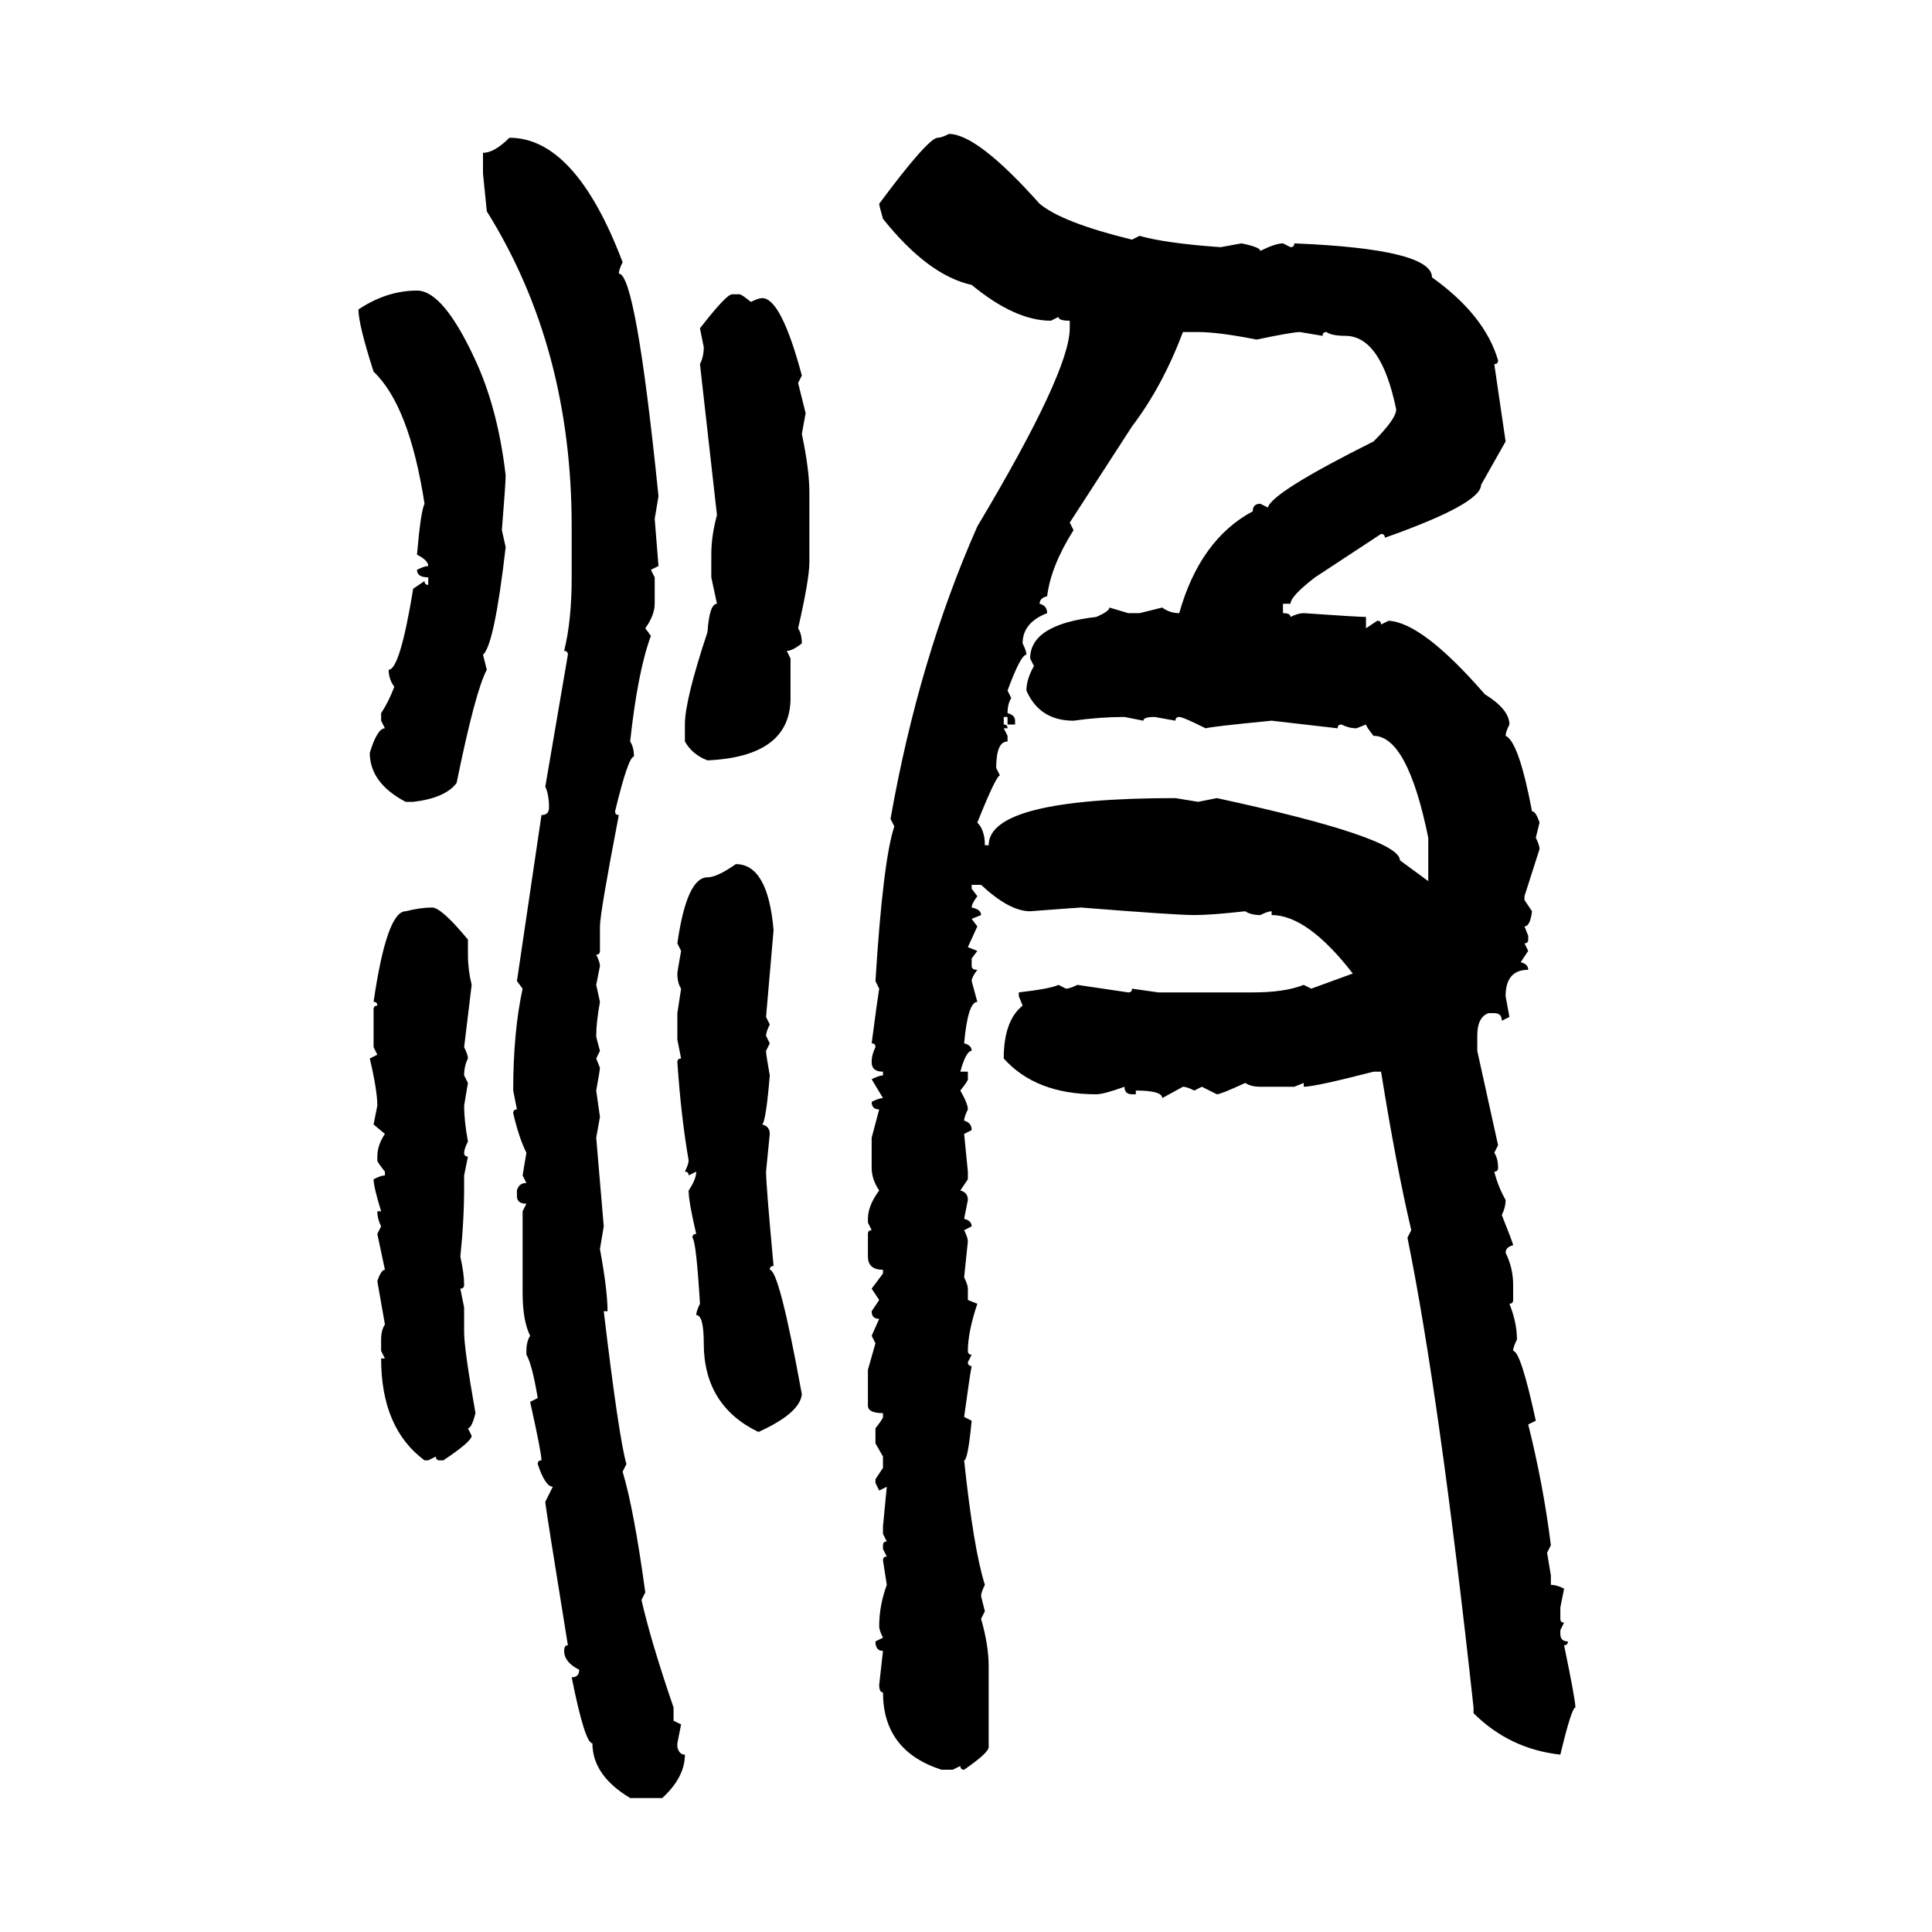 <svg xmlns="http://www.w3.org/2000/svg" xmlns:xlink="http://www.w3.org/1999/xlink" width="300" height="300"><path d="M147.36 20.80L147.36 20.80Q151.76 20.80 161.43 31.64L161.43 31.64Q164.94 34.57 175.78 37.21L175.78 37.21L176.95 36.62Q181.05 37.79 189.55 38.38L189.55 38.38L192.77 37.79Q195.70 38.38 195.70 38.96L195.70 38.96Q198.05 37.79 199.22 37.79L199.22 37.79L200.39 38.38Q200.98 38.38 200.98 37.79L200.98 37.79Q222.36 38.67 222.36 43.07L222.36 43.07Q230.57 48.93 232.62 55.96L232.62 55.96Q232.62 56.54 232.03 56.54L232.03 56.54L233.79 68.55L229.98 75.29Q229.98 78.22 215.04 83.50L215.04 83.50Q215.04 82.91 214.45 82.91L214.45 82.91L204.20 89.65Q200.39 92.58 200.39 93.75L200.39 93.75L199.22 93.75L199.22 95.21Q200.39 95.21 200.39 95.80L200.39 95.80Q201.56 95.21 202.44 95.21L202.44 95.21Q210.94 95.80 212.11 95.80L212.11 95.80L212.11 97.56L213.87 96.39Q214.45 96.39 214.45 96.97L214.45 96.97L215.63 96.39Q220.90 96.68 230.57 107.81L230.57 107.81Q234.38 110.16 234.38 112.50L234.38 112.50Q233.79 113.67 233.79 114.26L233.79 114.26Q235.84 115.14 237.89 125.98L237.89 125.98Q238.48 125.98 239.06 127.73L239.06 127.73L238.48 130.08Q239.06 131.25 239.06 131.84L239.06 131.84L236.72 139.16L236.72 139.75L237.89 141.50Q237.60 143.85 236.72 143.85L236.72 143.85L237.30 145.31L237.30 145.90Q237.30 146.48 236.72 146.48L236.72 146.48L237.30 147.66L236.13 149.41Q237.30 149.71 237.30 150.59L237.30 150.59Q233.79 150.59 233.79 154.69L233.79 154.69L234.38 157.91L233.20 158.50Q233.20 157.32 232.03 157.32L232.03 157.32L231.15 157.32Q229.39 157.91 229.39 160.84L229.39 160.84L229.39 163.18L232.62 177.83L232.03 179.00Q232.62 179.88 232.62 181.35L232.62 181.35Q232.62 181.93 232.03 181.93L232.03 181.93Q232.62 184.28 233.79 186.33L233.79 186.33Q233.79 187.50 233.20 188.67L233.20 188.67Q234.96 193.07 234.96 193.36L234.96 193.36Q233.79 193.65 233.79 194.53L233.79 194.53Q234.96 196.88 234.96 199.51L234.96 199.51L234.96 201.86Q234.96 202.44 234.38 202.44L234.38 202.44Q235.55 205.37 235.55 208.01L235.55 208.01Q234.96 209.18 234.96 209.77L234.96 209.77Q236.13 209.77 238.48 220.61L238.48 220.61L237.30 221.19Q239.65 230.57 240.82 239.94L240.82 239.94L240.23 241.11L240.82 244.63L240.82 246.09Q241.70 246.09 242.87 246.68L242.87 246.68L242.29 249.61L242.29 251.37Q242.29 251.95 242.87 251.95L242.87 251.95L242.29 253.13L242.29 253.71Q242.29 254.88 243.46 254.88L243.46 254.88Q243.46 255.47 242.87 255.47L242.87 255.47Q244.63 263.96 244.63 265.14L244.63 265.14Q244.04 265.14 242.29 272.46L242.29 272.46Q234.38 271.58 228.81 266.02L228.81 266.02L228.81 265.14Q223.54 216.80 218.55 192.19L218.55 192.19L219.14 191.02Q216.80 181.05 214.45 166.41L214.45 166.41L213.28 166.41Q204.20 168.75 202.44 168.75L202.44 168.75L202.44 168.16L200.98 168.75L195.70 168.75Q194.24 168.75 193.36 168.16L193.36 168.16Q189.55 169.92 188.96 169.92L188.96 169.92L186.62 168.75L185.45 169.34Q184.28 168.75 183.69 168.75L183.69 168.75L180.47 170.51Q180.47 169.34 176.37 169.34L176.37 169.34L176.37 169.92L175.78 169.92Q174.61 169.92 174.61 168.75L174.61 168.75Q171.39 169.92 170.21 169.92L170.21 169.92Q160.84 169.92 155.86 164.36L155.86 164.36Q155.86 158.50 158.79 156.15L158.79 156.15L158.20 154.69L158.20 154.10Q163.18 153.52 164.36 152.93L164.36 152.93L165.53 153.52Q166.11 153.52 167.29 152.93L167.29 152.93L175.20 154.10Q175.78 154.10 175.78 153.52L175.78 153.52L179.88 154.10L194.53 154.10Q199.51 154.10 202.44 152.93L202.44 152.93L203.61 153.52L210.06 151.17Q203.03 142.09 197.46 142.09L197.46 142.09L197.46 141.50Q196.88 141.50 195.70 142.09L195.70 142.09Q194.24 142.09 193.36 141.50L193.36 141.50Q188.09 142.09 185.45 142.09L185.45 142.09Q182.52 142.09 167.87 140.92L167.87 140.92Q167.58 140.92 159.96 141.50L159.96 141.50Q156.74 141.50 152.34 137.40L152.34 137.40L150.88 137.40L150.88 137.99L151.76 139.16Q150.88 140.33 150.88 140.92L150.88 140.92Q152.34 141.21 152.34 142.09L152.34 142.09L150.88 142.68L151.76 143.85L150.29 147.07L151.76 147.66L150.88 148.83L150.88 150Q150.88 150.59 151.76 150.59L151.76 150.59Q150.88 151.76 150.88 152.34L150.88 152.34L151.76 155.57Q150.29 155.57 149.71 162.01L149.71 162.01Q150.88 162.30 150.88 163.18L150.88 163.18Q150 163.18 149.12 166.41L149.12 166.41L150.29 166.41L150.29 167.58Q150.29 167.87 149.12 169.34L149.12 169.34Q150.29 171.39 150.29 172.27L150.29 172.27Q149.71 173.44 149.71 174.02L149.71 174.02Q150.88 174.32 150.88 175.49L150.88 175.49L149.71 176.07L150.29 181.93L150.29 183.11L149.12 184.86Q150.29 185.16 150.29 186.33L150.29 186.33L149.71 189.26Q150.88 189.55 150.88 190.43L150.88 190.43L149.71 191.02Q150.29 192.19 150.29 192.77L150.29 192.77L149.71 198.34Q150.29 199.51 150.29 200.10L150.29 200.10L150.29 201.86L151.76 202.44Q150.29 206.84 150.29 209.77L150.29 209.77Q150.29 210.35 150.88 210.35L150.88 210.35L150.29 211.52Q150.29 212.11 150.88 212.11L150.88 212.11Q150.59 213.57 149.71 220.02L149.71 220.02L150.88 220.61Q150.29 226.76 149.71 226.76L149.71 226.76Q151.17 240.53 152.93 246.09L152.93 246.09Q152.34 247.27 152.34 247.85L152.34 247.85L152.93 250.20L152.34 251.37Q153.52 255.47 153.52 258.69L153.52 258.69L153.52 271.29Q153.52 272.17 149.71 274.80L149.71 274.80Q149.12 274.80 149.12 274.22L149.12 274.22L147.95 274.80L146.19 274.80Q137.11 271.88 137.11 262.79L137.11 262.79Q136.52 262.79 136.52 261.62L136.52 261.62L137.11 256.35Q135.94 256.35 135.94 254.88L135.94 254.88L137.11 254.30Q136.52 253.13 136.52 252.54L136.52 252.54Q136.52 249.32 137.70 246.09L137.70 246.09L137.11 242.29Q137.11 241.70 137.70 241.70L137.70 241.70L137.11 240.53L137.11 239.94Q137.11 239.36 137.70 239.36L137.70 239.36L137.11 238.18L137.11 237.01L137.70 230.86L136.52 231.45L135.94 230.27L135.94 229.69L137.11 227.93L137.11 226.17L135.94 224.12L135.94 221.78Q137.11 220.31 137.11 220.02L137.11 220.02L137.11 219.43Q134.77 219.43 134.77 218.26L134.77 218.26L134.77 212.70L135.94 208.59L135.35 207.42L136.52 204.79Q135.35 204.79 135.35 203.61L135.35 203.61L136.52 201.86L135.35 200.10L137.11 197.75L137.11 197.17Q134.77 197.17 134.77 195.12L134.77 195.12L134.77 191.60Q134.77 191.02 135.35 191.02L135.35 191.02L134.77 189.84L134.77 189.26Q134.77 187.21 136.52 184.86L136.52 184.86Q135.35 183.11 135.35 181.35L135.35 181.35L135.35 176.66L136.52 172.27Q135.35 172.27 135.35 171.09L135.35 171.09Q136.52 170.51 137.11 170.51L137.11 170.51L135.35 167.58Q136.52 166.99 137.11 166.99L137.11 166.99L137.11 166.41Q135.35 166.41 135.35 164.94L135.35 164.94Q135.35 163.77 135.94 162.60L135.94 162.60Q135.94 162.01 135.35 162.01L135.35 162.01Q136.23 155.27 136.52 153.52L136.52 153.52L135.94 152.34Q137.11 133.59 138.87 128.32L138.87 128.32L138.28 127.15Q142.68 102.25 151.76 81.74L151.76 81.74Q166.11 57.71 166.11 50.98L166.11 50.98L166.11 49.80Q164.36 49.80 164.36 49.22L164.36 49.22L163.18 49.80Q157.62 49.80 150.88 44.24L150.88 44.24Q144.14 42.77 137.11 33.98L137.11 33.98Q136.52 31.93 136.52 31.64L136.52 31.64Q144.14 21.39 145.61 21.39L145.61 21.39Q146.19 21.39 147.36 20.80ZM79.10 21.39L79.10 21.39Q89.36 21.39 96.68 40.72L96.68 40.72Q96.09 41.89 96.09 42.48L96.09 42.48Q98.73 42.48 102.25 77.05L102.25 77.05L101.66 80.57L102.25 87.89L101.07 88.48L101.66 89.65L101.66 93.75Q101.66 95.51 100.20 97.56L100.20 97.56L101.07 98.73Q99.02 104.30 97.85 115.14L97.85 115.14Q98.44 116.02 98.44 117.48L98.44 117.48Q97.56 117.48 95.51 125.98L95.51 125.98Q95.51 126.56 96.09 126.56L96.09 126.56Q93.16 141.80 93.16 143.85L93.16 143.85L93.16 147.66Q93.16 148.24 92.58 148.24L92.58 148.24Q93.16 149.41 93.16 150L93.16 150L92.58 152.93L93.16 155.57Q92.58 158.79 92.58 160.84L92.58 160.84Q92.58 161.13 93.16 163.18L93.16 163.18L92.58 164.36L93.16 165.82Q93.16 166.11 92.58 169.34L92.58 169.34L93.16 173.44L92.58 176.66L93.75 190.43L93.16 193.95Q94.34 200.39 94.34 203.61L94.34 203.61L93.75 203.61Q96.09 223.24 97.27 227.34L97.27 227.34L96.68 228.52Q98.44 234.38 100.20 247.27L100.20 247.27L99.61 248.44Q101.07 254.88 104.59 265.14L104.59 265.14L104.59 267.19L105.76 267.77L105.18 270.70L105.18 271.29Q105.47 272.46 106.35 272.46L106.35 272.46Q106.35 275.98 102.83 279.20L102.83 279.20L97.85 279.20Q91.99 275.68 91.99 270.70L91.99 270.70Q90.82 270.70 88.77 260.45L88.77 260.45Q89.94 260.45 89.94 259.28L89.94 259.28Q87.60 258.11 87.60 256.35L87.60 256.35Q87.60 255.47 88.18 255.47L88.18 255.47Q84.67 233.79 84.67 233.20L84.67 233.20L85.84 230.86Q84.67 230.86 83.50 227.34L83.50 227.34Q83.50 226.76 84.08 226.76L84.08 226.76Q84.08 225.59 82.32 217.68L82.32 217.68L83.50 217.09Q82.62 211.82 81.74 210.35L81.74 210.35L81.74 209.77Q81.74 208.30 82.32 207.42L82.32 207.42Q81.15 205.08 81.15 200.68L81.15 200.68L81.15 188.09L81.74 186.91Q80.27 186.91 80.27 185.74L80.27 185.74L80.27 184.86Q80.57 183.69 81.74 183.69L81.74 183.69L81.15 182.52L81.74 179.00Q80.57 176.66 79.69 172.85L79.69 172.85Q79.69 172.27 80.27 172.27L80.27 172.27L79.69 169.34Q79.69 160.25 81.15 153.52L81.15 153.52L80.27 152.34L84.08 126.56Q85.25 126.56 85.25 125.39L85.25 125.39Q85.25 123.34 84.67 122.17L84.67 122.17L88.18 101.66Q88.18 101.07 87.60 101.07L87.60 101.07Q88.77 96.39 88.77 89.65L88.77 89.65L88.77 81.74Q88.77 53.91 75.59 32.81L75.59 32.81L75 26.95L75 23.73Q76.76 23.73 79.10 21.39ZM64.75 45.12L64.75 45.12Q68.85 45.12 73.83 55.96L73.83 55.96Q77.34 63.57 78.52 73.83L78.52 73.83Q78.52 75 77.93 82.32L77.93 82.32L78.52 84.96Q76.76 100.20 75 101.66L75 101.66L75.59 104.00Q73.83 107.23 70.90 121.58L70.90 121.58Q69.14 123.93 64.16 124.51L64.16 124.51L62.99 124.51Q57.42 121.58 57.42 116.89L57.42 116.89Q58.59 113.09 59.77 113.09L59.77 113.09L59.18 111.91L59.18 110.74Q60.35 108.98 61.23 106.64L61.23 106.64Q60.35 105.47 60.35 104.00L60.35 104.00Q62.11 104.00 64.16 91.41L64.16 91.41L65.92 90.23Q65.92 90.82 66.50 90.82L66.50 90.82L66.50 89.65Q64.75 89.65 64.75 88.48L64.75 88.48Q65.92 87.89 66.50 87.89L66.50 87.89Q66.50 87.01 64.75 86.13L64.75 86.13Q65.33 79.39 65.92 78.22L65.92 78.22Q63.57 62.99 58.01 57.71L58.01 57.71Q55.66 50.39 55.66 48.05L55.66 48.05Q60.06 45.12 64.75 45.12ZM113.67 45.70L113.67 45.70L114.84 45.70Q115.14 45.70 116.60 46.88L116.60 46.88Q117.77 46.29 118.36 46.29L118.36 46.29Q121.29 46.29 124.51 58.30L124.51 58.30L123.93 59.47L125.10 64.16L124.51 67.38Q125.68 72.95 125.68 76.46L125.68 76.46L125.68 87.30Q125.68 89.94 123.93 97.56L123.93 97.56Q124.51 98.44 124.51 99.90L124.51 99.90Q123.05 101.07 122.17 101.07L122.17 101.07L122.75 102.25L122.75 108.40Q122.75 117.48 109.86 118.07L109.86 118.07Q107.52 117.19 106.35 115.14L106.35 115.14L106.35 112.50Q106.35 108.69 109.86 98.14L109.86 98.14Q110.16 93.75 111.33 93.75L111.33 93.75L110.45 89.65L110.45 86.13Q110.45 83.20 111.33 79.98L111.33 79.98L108.69 56.54Q109.28 55.37 109.28 53.91L109.28 53.91L108.69 50.98Q112.79 45.70 113.67 45.70ZM186.04 51.56L183.69 51.56Q180.47 60.06 175.78 66.21L175.78 66.21L166.11 81.15L166.70 82.32Q163.18 87.89 162.60 92.58L162.60 92.58Q161.43 92.87 161.43 93.75L161.43 93.75Q162.60 94.04 162.60 95.21L162.60 95.21Q158.79 96.68 158.79 99.90L158.79 99.90Q159.38 101.07 159.38 101.66L159.38 101.66Q158.50 101.66 156.45 107.23L156.45 107.23L157.03 108.40Q156.45 109.28 156.45 110.74L156.45 110.74Q157.62 111.04 157.62 111.91L157.62 111.91L157.62 112.50L156.45 112.50L156.45 111.33L155.86 111.33L155.86 112.50Q156.45 112.50 156.45 113.09L156.45 113.09L155.86 113.09L156.45 114.26L156.45 115.14Q154.69 115.14 154.69 119.24L154.69 119.24L155.27 120.41Q154.69 120.41 151.76 127.73L151.76 127.73Q152.93 128.91 152.93 131.25L152.93 131.25L153.52 131.25Q153.52 123.93 182.52 123.93L182.52 123.93L186.04 124.51L188.96 123.93Q217.38 130.08 217.38 133.59L217.38 133.59L221.78 136.82L221.78 130.08Q218.55 114.26 213.28 114.26L213.28 114.26Q212.11 112.79 212.11 112.50L212.11 112.50L210.64 113.09Q209.47 113.09 208.30 112.50L208.30 112.50Q207.71 112.50 207.71 113.09L207.71 113.09L197.46 111.91Q188.38 112.79 187.21 113.09L187.21 113.09Q183.69 111.33 183.11 111.33L183.11 111.33Q182.52 111.33 182.52 111.91L182.52 111.91L179.30 111.33Q177.54 111.33 177.54 111.91L177.54 111.91L174.61 111.33Q170.80 111.33 166.70 111.91L166.70 111.91Q161.43 111.91 159.38 107.23L159.38 107.23Q159.38 105.47 160.55 103.42L160.55 103.42L159.96 102.25Q159.96 96.97 170.21 95.80L170.21 95.80Q172.27 94.92 172.27 94.34L172.27 94.34L175.20 95.21L176.95 95.21L180.47 94.34Q181.64 95.21 183.11 95.21L183.11 95.21Q186.33 83.79 194.53 79.39L194.53 79.39Q194.53 78.22 195.70 78.22L195.70 78.22L196.88 78.81Q197.46 76.46 213.28 68.55L213.28 68.55Q216.80 65.04 216.80 63.57L216.80 63.57Q214.45 52.15 208.89 52.15L208.89 52.15Q206.84 52.15 205.96 51.56L205.96 51.56Q205.37 51.56 205.37 52.15L205.37 52.15L201.86 51.56Q200.68 51.56 195.12 52.73L195.12 52.73Q189.26 51.56 186.04 51.56L186.04 51.56ZM114.26 134.18L114.26 134.18Q119.24 134.18 120.12 144.43L120.12 144.43L118.95 157.91L119.53 159.08Q118.95 160.25 118.95 160.84L118.95 160.84L119.53 162.01L118.95 163.18Q118.95 163.77 119.53 166.99L119.53 166.99Q118.95 174.02 118.36 174.61L118.36 174.61Q119.53 174.90 119.53 176.07L119.53 176.07L118.95 181.93Q118.95 183.98 120.12 196.58L120.12 196.58Q119.53 196.58 119.53 197.17L119.53 197.17Q121.00 197.17 124.51 216.50L124.51 216.50Q124.22 219.43 117.77 222.36L117.77 222.36Q109.28 218.26 109.28 208.59L109.28 208.59Q109.28 204.20 108.11 204.20L108.11 204.20Q108.11 203.61 108.69 202.44L108.69 202.44Q108.11 192.77 107.52 192.19L107.52 192.19Q107.52 191.60 108.11 191.60L108.11 191.60Q106.93 186.62 106.93 184.86L106.93 184.86Q108.11 183.11 108.11 181.93L108.11 181.93L106.93 182.52Q106.93 181.93 106.35 181.93L106.35 181.93Q106.93 180.76 106.93 180.18L106.93 180.18Q105.76 173.44 105.18 164.94L105.18 164.94Q105.18 164.36 105.76 164.36L105.76 164.36L105.18 161.43L105.18 157.32L105.76 153.52Q105.18 152.64 105.18 151.17L105.18 151.17Q105.18 150.88 105.76 147.66L105.76 147.66L105.18 146.48Q106.64 136.23 109.86 136.23L109.86 136.23Q111.33 136.23 114.26 134.18ZM67.09 140.92L67.09 140.92Q68.55 140.92 72.66 145.90L72.66 145.90L72.66 148.24Q72.66 150.59 73.24 152.93L73.24 152.93L72.07 162.60Q72.66 163.77 72.66 164.36L72.66 164.36Q72.07 165.53 72.07 166.99L72.07 166.99L72.66 168.16L72.07 171.68Q72.07 174.02 72.66 177.25L72.66 177.25Q72.07 178.42 72.07 179.00L72.07 179.00Q72.07 179.59 72.66 179.59L72.66 179.59L72.07 182.52L72.07 184.28Q72.07 189.55 71.48 195.12L71.48 195.12Q72.07 197.75 72.07 199.51L72.07 199.51Q72.07 200.10 71.48 200.10L71.48 200.10L72.07 203.03L72.07 206.84Q72.07 209.47 73.83 219.43L73.83 219.43Q73.24 221.78 72.66 221.78L72.66 221.78L73.24 222.95Q73.24 223.83 68.85 226.76L68.85 226.76L68.26 226.76Q67.68 226.76 67.68 226.17L67.68 226.17L66.50 226.76L65.92 226.76Q59.18 221.78 59.18 210.94L59.18 210.94L59.77 210.94L59.18 209.77L59.18 208.01Q59.18 206.54 59.77 205.66L59.77 205.66L58.59 198.93Q59.18 197.17 59.77 197.17L59.77 197.17L58.59 191.60L59.18 190.43Q58.59 189.26 58.59 188.09L58.59 188.09L59.18 188.09Q58.01 184.28 58.01 183.11L58.01 183.11Q59.18 182.52 59.77 182.52L59.77 182.52L59.77 181.93Q58.59 180.47 58.59 180.18L58.59 180.18L58.59 179.59Q58.59 177.83 59.77 176.07L59.77 176.07L58.01 174.61L58.59 171.68Q58.59 169.34 57.42 164.36L57.42 164.36L58.59 163.77L58.01 162.60L58.01 156.74Q58.01 156.15 58.59 156.15L58.59 156.15Q58.59 155.57 58.01 155.57L58.01 155.57Q60.06 141.50 62.99 141.50L62.99 141.50Q65.33 140.92 67.09 140.92Z"/></svg>